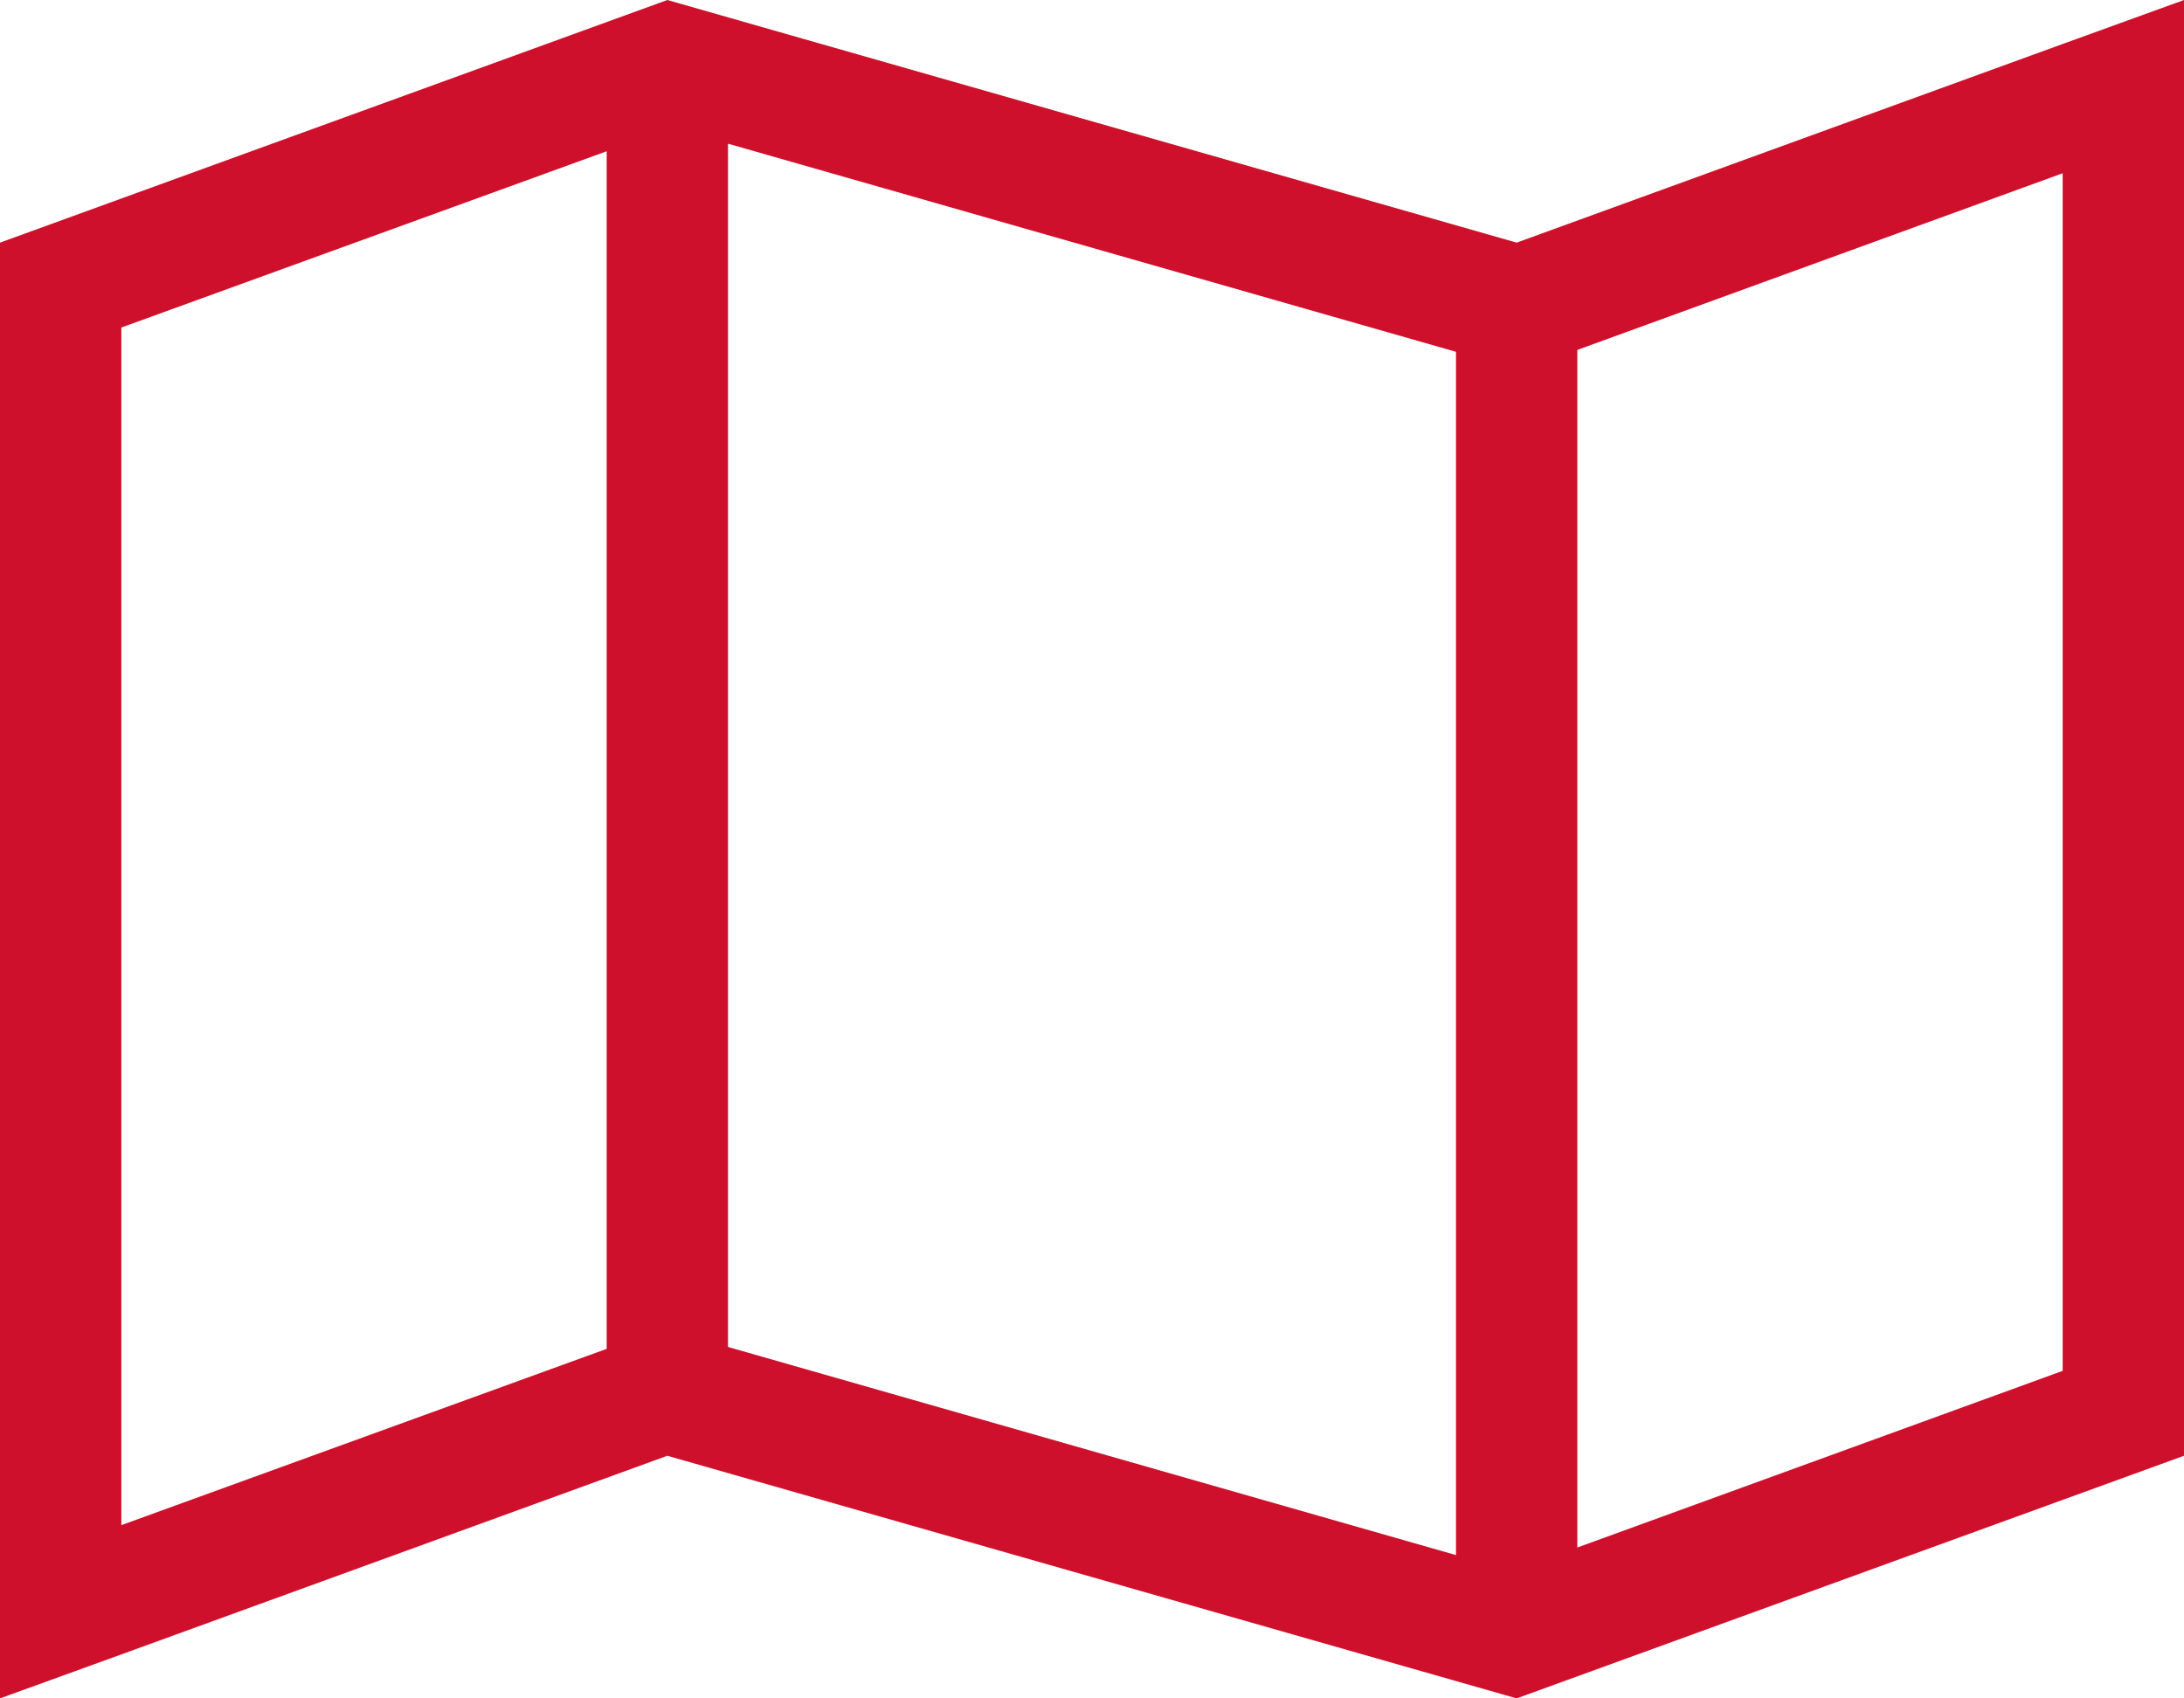 <?xml version="1.0" encoding="utf-8"?>
<!-- Generator: Adobe Illustrator 27.0.1, SVG Export Plug-In . SVG Version: 6.00 Build 0)  -->
<svg version="1.1" id="Layer_1" xmlns="http://www.w3.org/2000/svg" xmlns:xlink="http://www.w3.org/1999/xlink" x="0px" y="0px"
	 viewBox="0 0 576 448" style="enable-background:new 0 0 576 448;" xml:space="preserve">
<style type="text/css">
	.st0{fill:#CF102C;}
</style>
<path class="st0" d="M160,355.8L32,402.3V86.4l128-46.5V355.8z M384,410.2l-192-54.9V37.9l192,54.9V410.2z M416,408.2V92.3l128-46.6
	v315.9L416,408.2L416,408.2z M0,448l32-11.6L176,384l224,64l176-64V34V0l-32,11.6L400,64L176,0L0,64v349.9V448z"/>
</svg>
